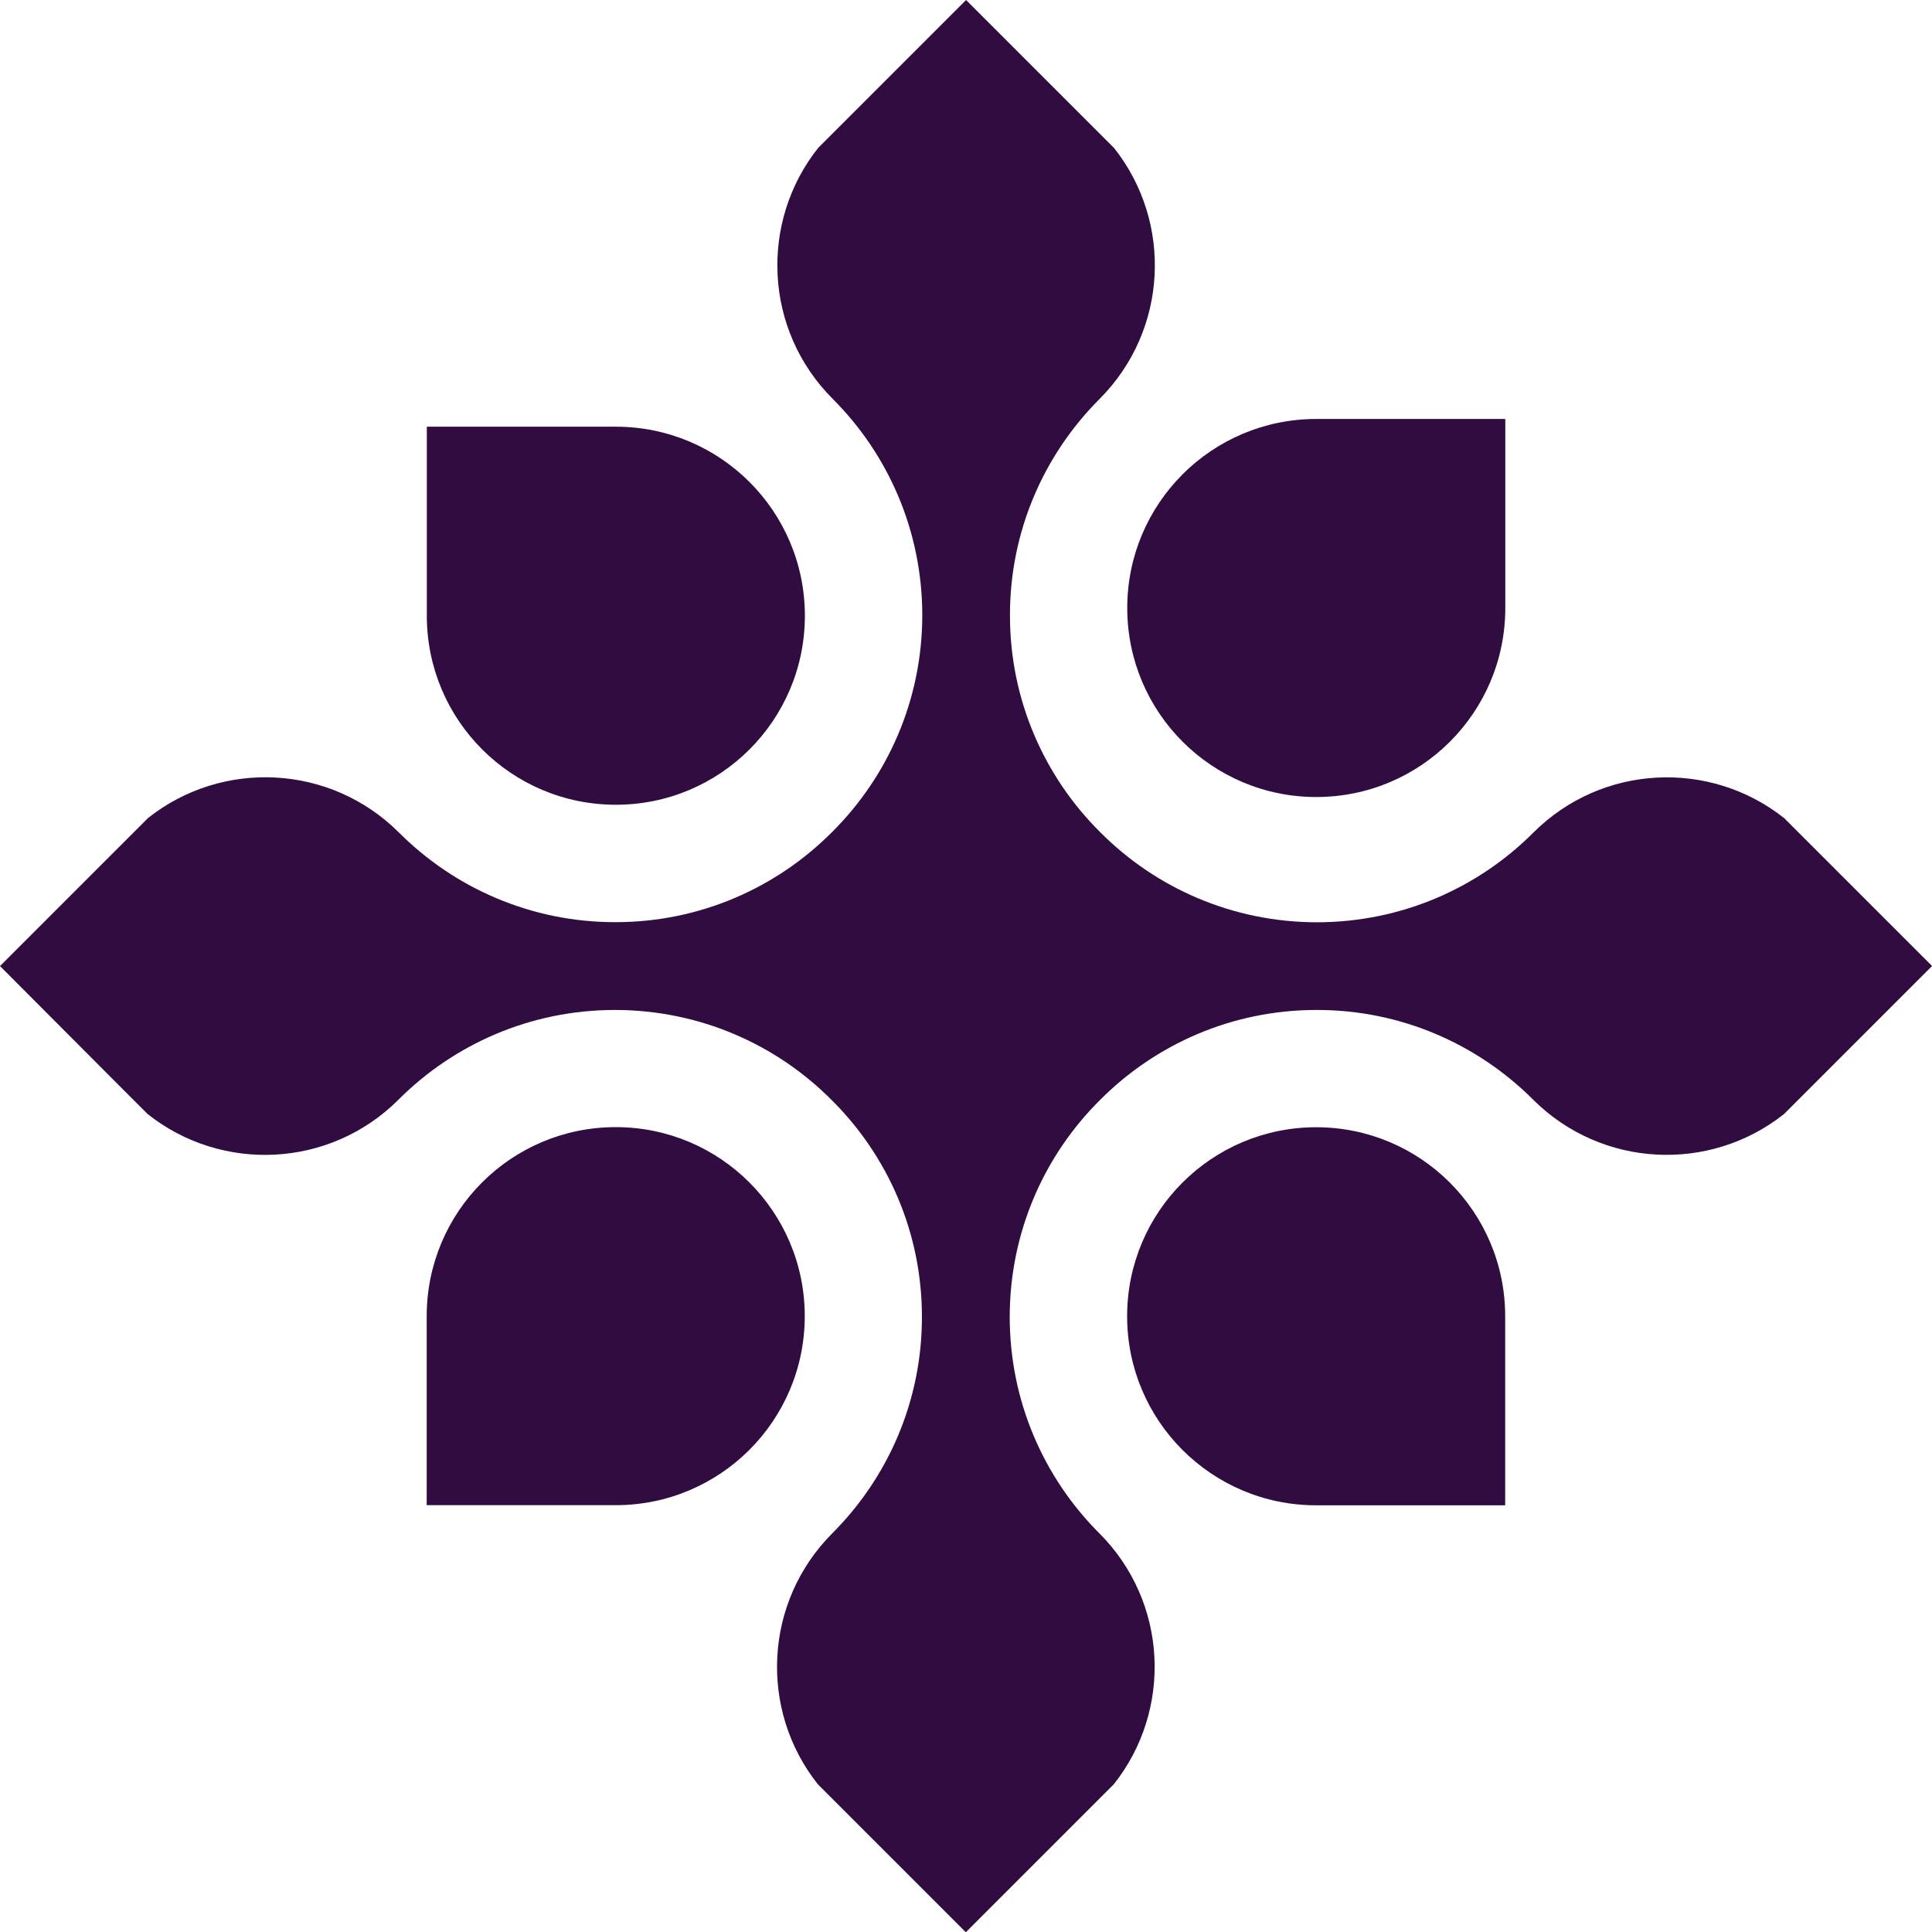 <svg xmlns="http://www.w3.org/2000/svg" id="Camada_2" data-name="Camada 2" viewBox="0 0 162.41 162.41"><defs><style>      .cls-1 {        fill: #300c41;      }    </style></defs><g id="Camada_1-2" data-name="Camada 1"><g><path class="cls-1" d="M67.65,110.64c0-8.78-7.11-15.89-15.89-15.89h0c-8.78,0-15.89,7.11-15.89,15.89v15.89h15.89c8.78,0,15.89-7.11,15.89-15.89h0Z"></path><path class="cls-1" d="M110.64,94.76h0c-8.78,0-15.89,7.11-15.89,15.89h0c0,8.78,7.11,15.89,15.89,15.89h15.89v-15.89c0-8.78-7.11-15.89-15.89-15.89Z"></path><path class="cls-1" d="M162.41,81.21l-9.84,9.84-2.6,2.6c-6.24,4.95-15.32,4.54-21.09-1.21,0,0-.01-.02-.02-.02-4.66-4.65-11.09-7.53-18.19-7.52-7.12,0-13.56,2.9-18.21,7.58-4.68,4.65-7.57,11.09-7.58,18.21,0,7.1,2.87,13.54,7.52,18.19,0,0,.01.02.02.02,5.76,5.77,6.16,14.85,1.21,21.09l-2.6,2.6-9.84,9.84-9.84-9.84-2.6-2.6c-4.95-6.24-4.54-15.32,1.21-21.09,0,0,.02-.01.02-.02,4.65-4.66,7.53-11.09,7.52-18.19,0-7.12-2.9-13.56-7.58-18.21-4.65-4.68-11.09-7.57-18.21-7.58-7.1,0-13.54,2.87-18.19,7.52,0,0-.02.01-.02.02-5.77,5.76-14.85,6.16-21.09,1.21l-2.6-2.6L0,81.21l9.84-9.84,2.6-2.6c6.24-4.95,15.32-4.54,21.09,1.21,0,0,.01.02.02.02,4.66,4.65,11.09,7.53,18.19,7.52,7.12,0,13.56-2.9,18.21-7.58,4.68-4.65,7.57-11.09,7.58-18.21,0-7.1-2.87-13.54-7.52-18.19,0,0-.01-.02-.02-.02-5.76-5.77-6.16-14.85-1.21-21.09l2.6-2.6L81.21,0l12.44,12.44c4.95,6.24,4.54,15.32-1.21,21.09,0,0-.02.01-.02.02-4.65,4.66-7.53,11.09-7.52,18.19,0,7.12,2.9,13.56,7.58,18.21,4.65,4.68,11.09,7.57,18.21,7.58,7.1,0,13.54-2.87,18.19-7.52,0,0,.02-.01.02-.02,5.77-5.76,14.85-6.16,21.09-1.21l12.44,12.44Z"></path><path class="cls-1" d="M94.76,51.11c0,8.78,7.11,15.89,15.89,15.89h0c8.78,0,15.89-7.11,15.89-15.89v-15.89h-15.89c-8.78,0-15.89,7.11-15.89,15.89h0Z"></path><path class="cls-1" d="M51.77,67.65h0c8.78,0,15.89-7.11,15.89-15.89h0c0-8.78-7.11-15.89-15.89-15.89h-15.89v15.89c0,8.78,7.11,15.89,15.89,15.89Z"></path></g></g></svg>
